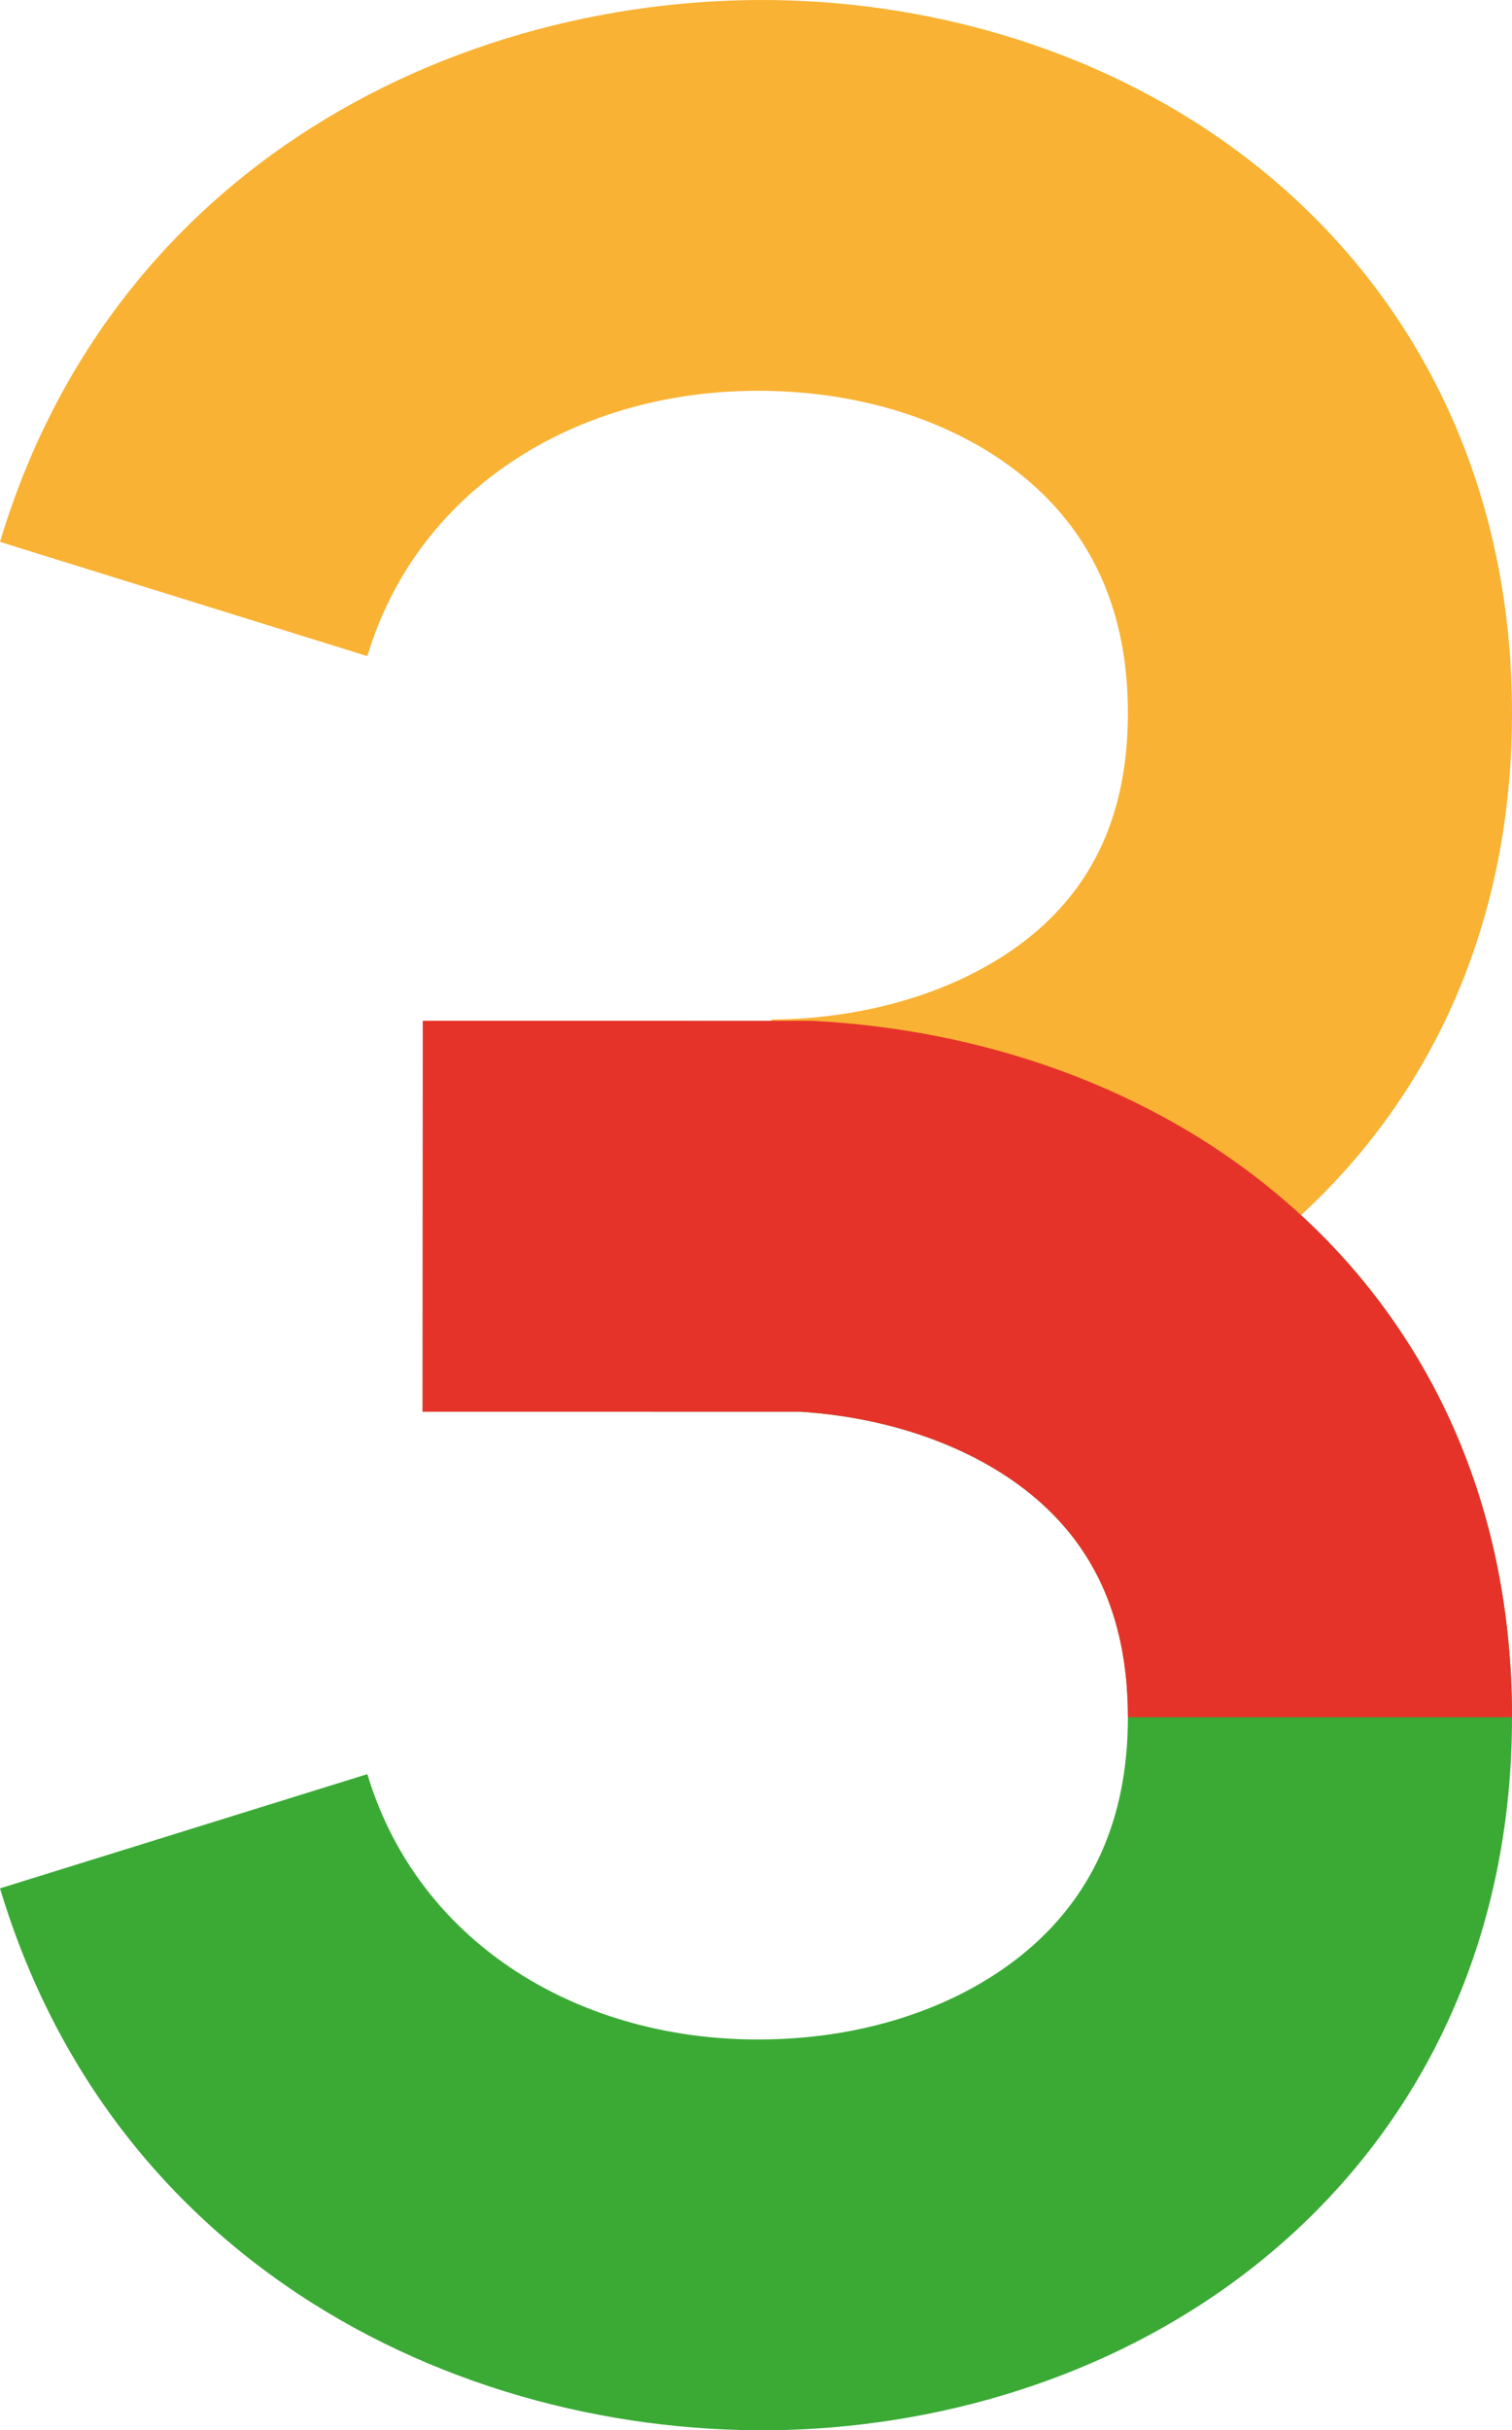 <?xml version="1.0" encoding="UTF-8"?> <svg xmlns="http://www.w3.org/2000/svg" width="61" height="98" viewBox="0 0 61 98" fill="none"><path fill-rule="evenodd" clip-rule="evenodd" d="M31.299 56.93C23.701 56.931 22.794 56.931 17.049 56.928L17.056 41.162C22.797 41.165 23.7 41.165 31.297 41.164L32.755 41.163L32.969 41.176C39.493 41.542 46.389 43.741 51.806 48.394C57.422 53.218 61 60.324 61 69.247C61 77.865 57.665 84.946 52.314 89.92C47.104 94.764 40.336 97.307 33.642 97.879C20.517 99 4.906 92.484 0 76.149L14.82 71.542C17.016 78.856 24.326 82.853 32.346 82.168C36.225 81.836 39.586 80.397 41.861 78.281C43.997 76.296 45.504 73.44 45.504 69.247C45.504 64.973 43.942 62.272 41.81 60.441C39.52 58.474 36.137 57.181 32.312 56.93L31.299 56.93Z" fill="#3AAA35"></path><path fill-rule="evenodd" clip-rule="evenodd" d="M41.502 37.815C38.956 39.853 35.207 41.085 31.117 41.115L31.23 56.881C38.02 56.83 45.31 54.827 51.083 50.207C57.085 45.404 61 38.091 61 28.754C61 20.136 57.665 13.055 52.314 8.081C47.104 3.237 40.336 0.694 33.642 0.123C20.517 -0.999 4.906 5.517 0 21.852L14.82 26.459C17.016 19.145 24.326 15.148 32.346 15.834C36.225 16.165 39.586 17.605 41.861 19.72C43.997 21.705 45.504 24.561 45.504 28.754C45.504 33.191 43.82 35.96 41.502 37.815Z" fill="#F9B233"></path><path fill-rule="evenodd" clip-rule="evenodd" d="M31.299 56.93C23.7 56.931 22.794 56.931 17.049 56.928L17.056 41.162C22.797 41.165 23.699 41.165 31.297 41.164L32.755 41.163L32.969 41.176C39.493 41.542 46.388 43.741 51.806 48.394C57.422 53.218 61 60.324 61 69.247H45.504C45.504 64.973 43.942 62.272 41.81 60.441C39.519 58.474 36.137 57.181 32.312 56.93L31.299 56.93Z" fill="#E6332A"></path></svg> 